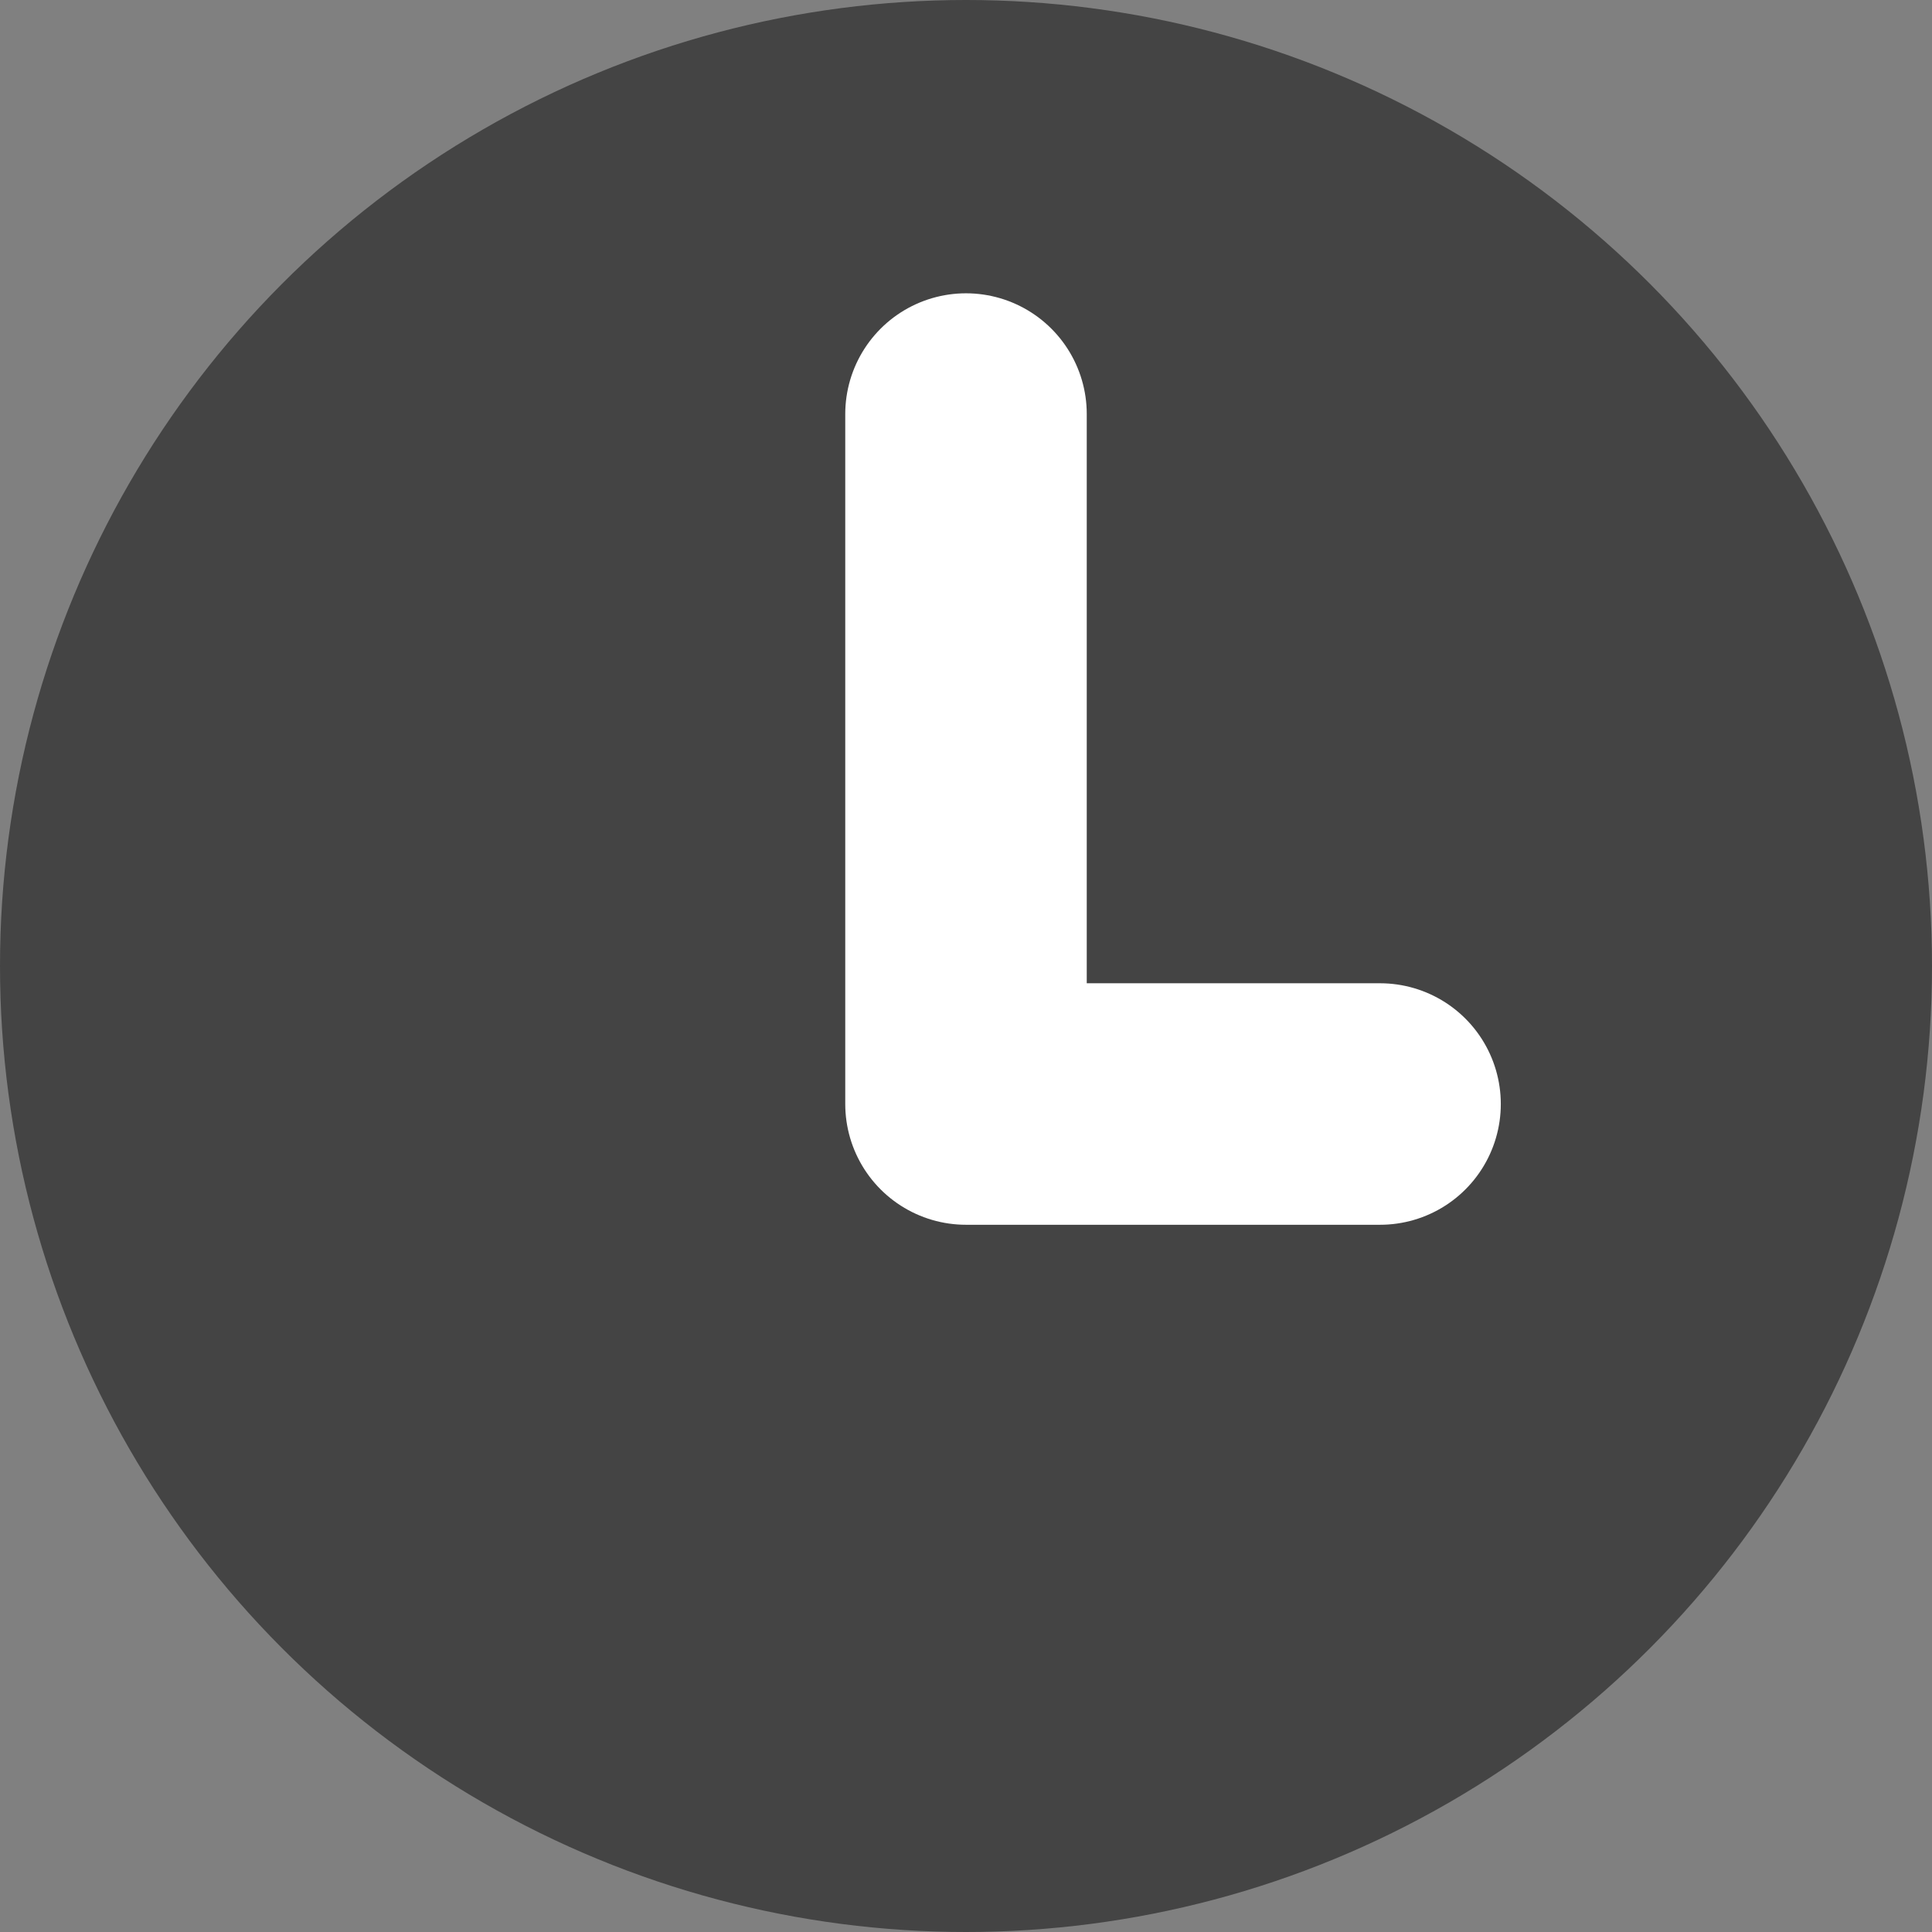 <svg width="16" height="16" viewBox="0 0 16 16" fill="none" xmlns="http://www.w3.org/2000/svg">
<rect x="0" y="0" width="16" height="16" fill="#808080" stroke="none"/>
<circle cx="8" cy="8" r="8" fill="#444444"/>
<path d="M8 3.429V9.143H11.429" stroke="white" stroke-width="2" stroke-linecap="round" stroke-linejoin="round"/>
</svg>
